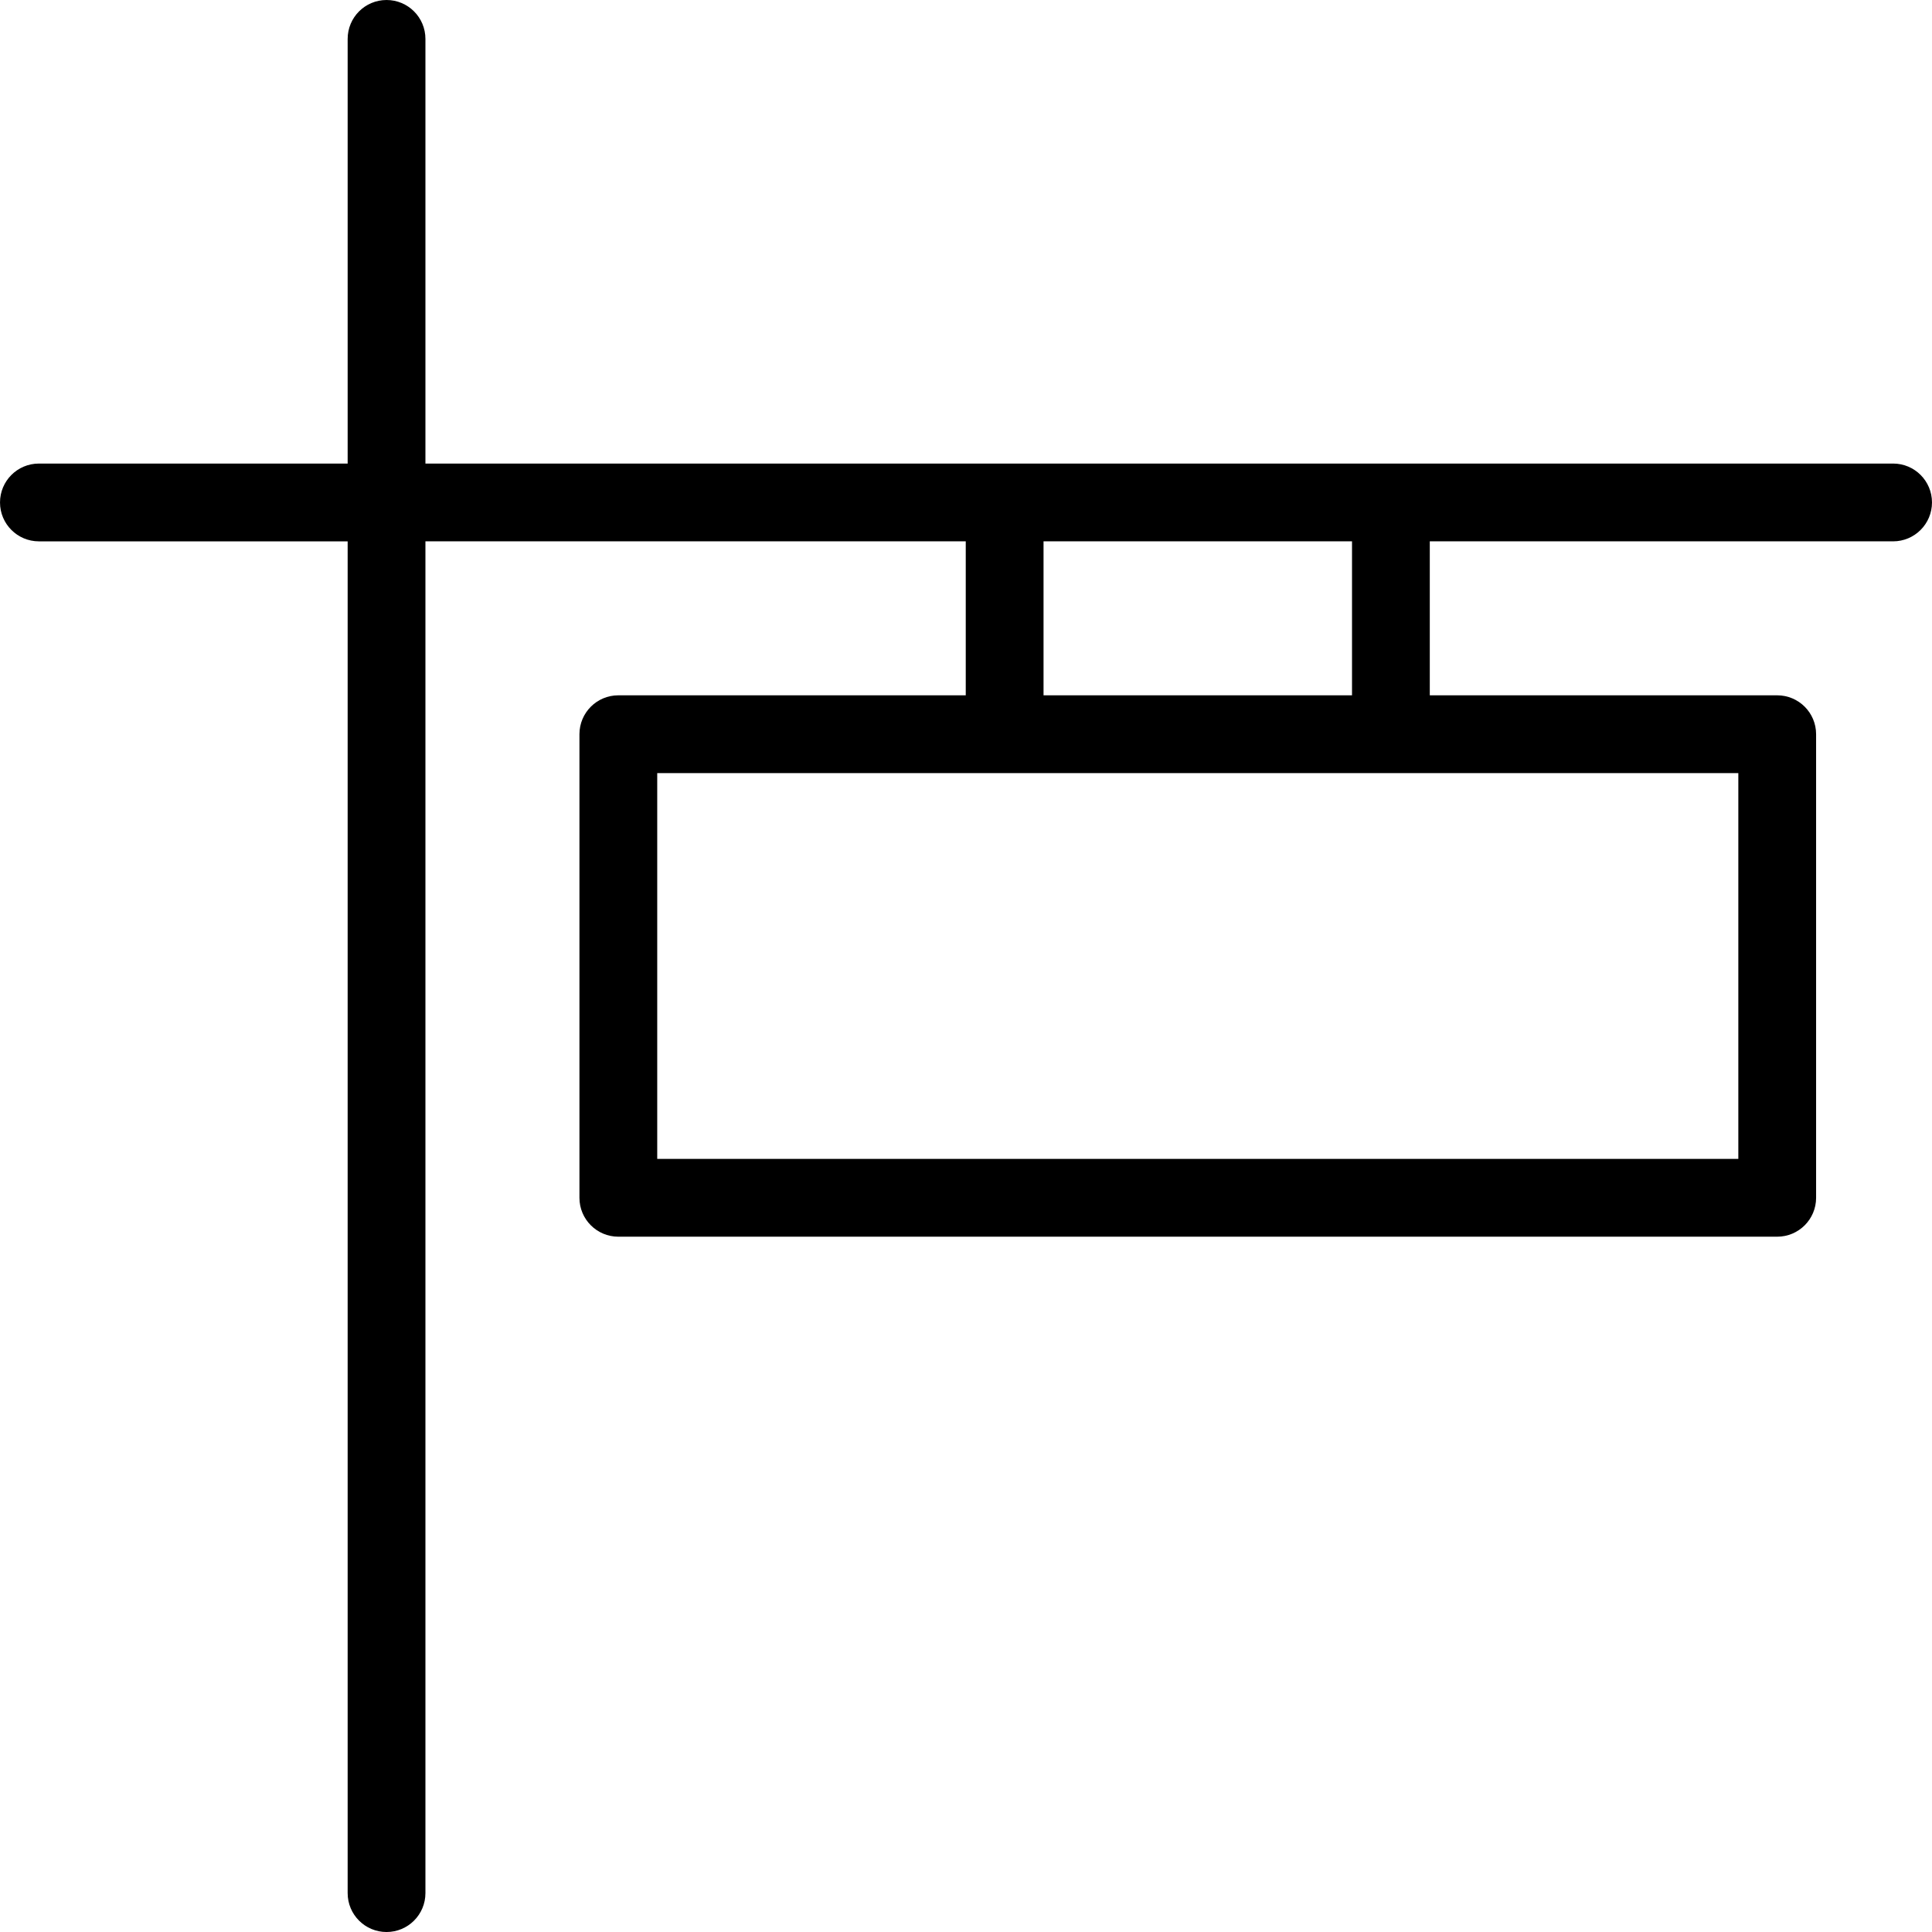 <?xml version="1.0" encoding="iso-8859-1"?>
<!-- Generator: Adobe Illustrator 18.0.0, SVG Export Plug-In . SVG Version: 6.00 Build 0)  -->
<!DOCTYPE svg PUBLIC "-//W3C//DTD SVG 1.1//EN" "http://www.w3.org/Graphics/SVG/1.1/DTD/svg11.dtd">
<svg version="1.1" id="Capa_1" xmlns="http://www.w3.org/2000/svg" xmlns:xlink="http://www.w3.org/1999/xlink" x="0px" y="0px"
	 viewBox="0 0 227.192 227.192" style="enable-background:new 0 0 227.192 227.192;" xml:space="preserve">
<path d="M222.619,54.511H50.028V4.574C50.028,2.048,47.981,0,45.455,0c-2.526,0-4.573,2.048-4.573,4.574v49.938H4.574
	c-2.526,0-4.573,2.048-4.573,4.574c0,2.526,2.047,4.574,4.573,4.574h36.308v158.96c0,2.526,2.047,4.574,4.573,4.574
	c2.526,0,4.573-2.048,4.573-4.574V63.659h63.539v18.106H72.712c-2.526,0-4.573,2.048-4.573,4.574v54.515
	c0,2.526,2.047,4.574,4.573,4.574H208.99c2.526,0,4.573-2.048,4.573-4.574V86.339c0-2.526-2.047-4.574-4.573-4.574h-40.855V63.659
	h54.483c2.526,0,4.573-2.048,4.573-4.574C227.192,56.559,225.145,54.511,222.619,54.511z M204.417,136.28H77.286V90.913h127.131
	V136.28z M158.989,81.765h-36.275V63.659h36.275V81.765z"/>
<g>
</g>
<g>
</g>
<g>
</g>
<g>
</g>
<g>
</g>
<g>
</g>
<g>
</g>
<g>
</g>
<g>
</g>
<g>
</g>
<g>
</g>
<g>
</g>
<g>
</g>
<g>
</g>
<g>
</g>
</svg>
